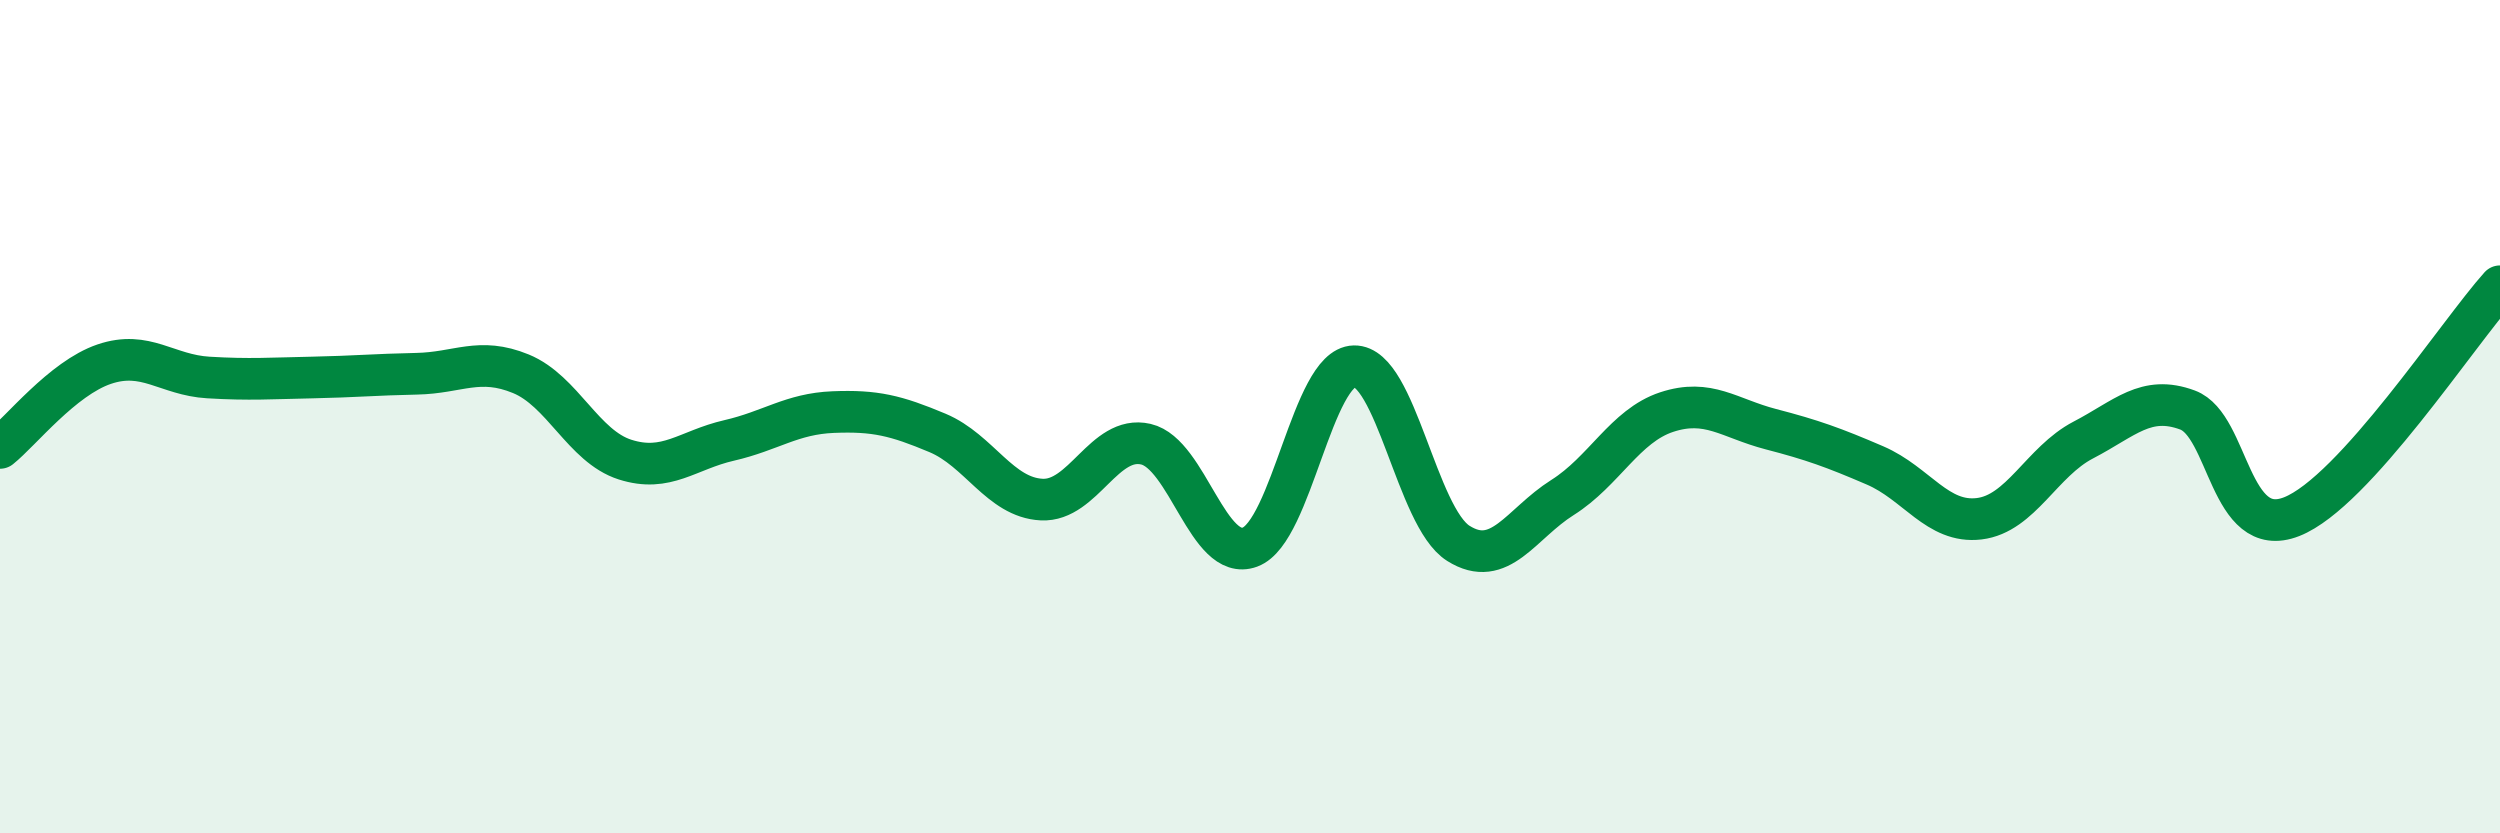 
    <svg width="60" height="20" viewBox="0 0 60 20" xmlns="http://www.w3.org/2000/svg">
      <path
        d="M 0,10.75 C 0.5,10.35 1.5,9.08 2.5,8.74 C 3.5,8.4 4,9 5,9.06 C 6,9.12 6.5,9.08 7.5,9.06 C 8.5,9.04 9,8.99 10,8.97 C 11,8.95 11.5,8.56 12.5,8.97 C 13.5,9.38 14,10.71 15,11.03 C 16,11.35 16.5,10.8 17.5,10.57 C 18.5,10.34 19,9.93 20,9.89 C 21,9.85 21.5,9.97 22.5,10.39 C 23.5,10.81 24,11.94 25,11.99 C 26,12.04 26.5,10.43 27.5,10.66 C 28.5,10.89 29,13.5 30,13.13 C 31,12.76 31.5,8.81 32.5,8.79 C 33.5,8.77 34,12.41 35,13.04 C 36,13.67 36.5,12.57 37.5,11.94 C 38.5,11.31 39,10.22 40,9.89 C 41,9.56 41.5,10.04 42.5,10.3 C 43.5,10.56 44,10.74 45,11.17 C 46,11.6 46.5,12.57 47.5,12.45 C 48.5,12.33 49,11.08 50,10.56 C 51,10.04 51.5,9.47 52.5,9.84 C 53.5,10.21 53.5,12.99 55,12.4 C 56.5,11.81 59,7.98 60,6.87L60 20L0 20Z"
        fill="#008740"
        opacity="0.1"
        stroke-linecap="round"
        stroke-linejoin="round"
      />
      <path
        d="M 0,10.75 C 0.5,10.35 1.5,9.08 2.5,8.74 C 3.5,8.4 4,9 5,9.06 C 6,9.12 6.5,9.08 7.5,9.06 C 8.5,9.04 9,8.99 10,8.97 C 11,8.95 11.5,8.56 12.5,8.97 C 13.5,9.38 14,10.71 15,11.03 C 16,11.35 16.5,10.8 17.5,10.57 C 18.5,10.34 19,9.93 20,9.89 C 21,9.85 21.5,9.97 22.5,10.39 C 23.5,10.81 24,11.94 25,11.99 C 26,12.04 26.5,10.43 27.5,10.66 C 28.5,10.89 29,13.5 30,13.13 C 31,12.76 31.5,8.81 32.5,8.79 C 33.5,8.77 34,12.41 35,13.04 C 36,13.67 36.5,12.57 37.5,11.94 C 38.5,11.31 39,10.22 40,9.89 C 41,9.56 41.5,10.04 42.5,10.3 C 43.5,10.56 44,10.74 45,11.17 C 46,11.6 46.5,12.57 47.5,12.45 C 48.5,12.33 49,11.08 50,10.56 C 51,10.04 51.5,9.47 52.5,9.84 C 53.5,10.21 53.5,12.99 55,12.4 C 56.5,11.81 59,7.98 60,6.87"
        stroke="#008740"
        stroke-width="1"
        fill="none"
        stroke-linecap="round"
        stroke-linejoin="round"
      />
    </svg>
  